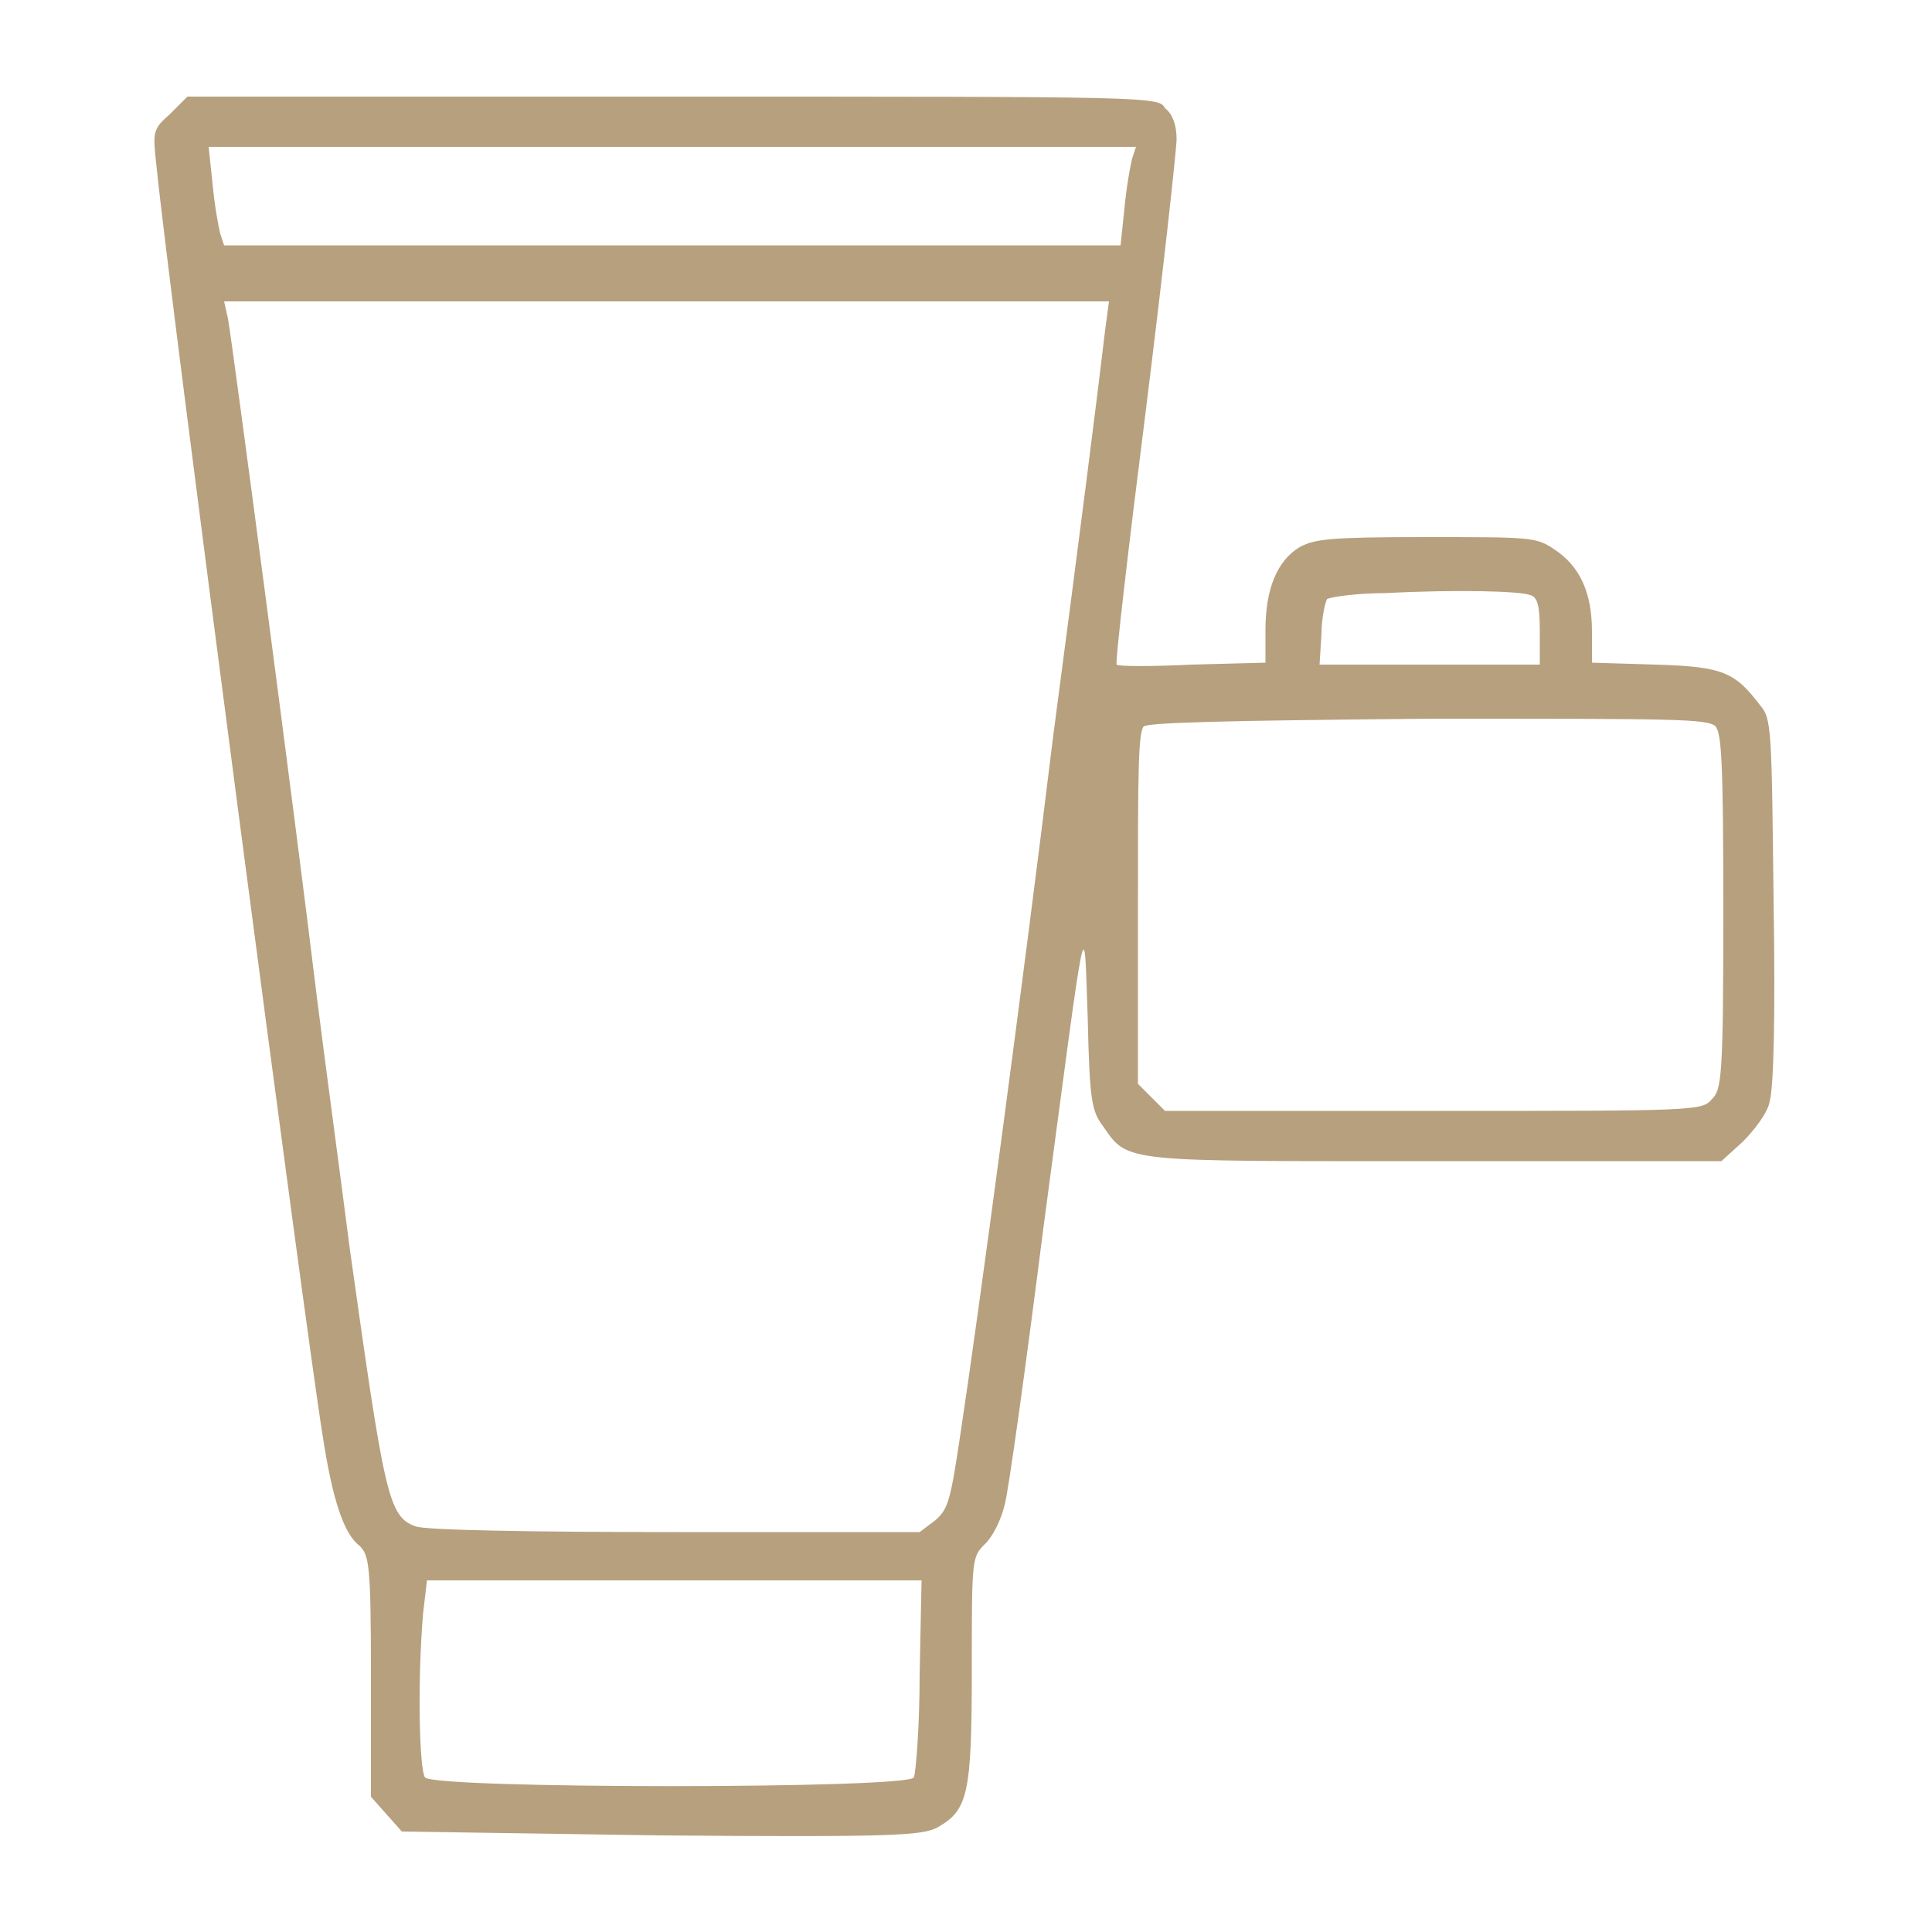 <?xml version="1.0" encoding="UTF-8"?> <svg xmlns="http://www.w3.org/2000/svg" xml:space="preserve" id="图层_1" x="0" y="0" viewBox="0 0 100 100"><style>.st0{display:none;fill-rule:evenodd;clip-rule:evenodd;fill:#b7a07e}</style><path d="M8.8 5.9c-.9.8-.9.9-.7 2.7.6 6.1 7.8 60.9 8.6 65.7.5 3.3 1.1 5.1 1.9 5.7.5.5.6.9.6 6.7V93l.8.9.8.9 13.4.2c12.1.1 13.5 0 14.3-.4 1.6-.9 1.8-1.7 1.8-8.2 0-5.8 0-5.8.7-6.5.4-.4.8-1.2 1-2 .2-.7 1.1-7.2 2-14.3 2.3-17.2 2.1-16.5 2.3-10.9.1 4.3.2 4.8.8 5.6 1.3 1.9 1 1.8 17.3 1.8h14.7l1.1-1c.6-.6 1.3-1.5 1.4-2.1.2-.7.3-4.3.2-10.4-.1-8.9-.1-9.4-.7-10.1-1.3-1.7-1.9-2-5.4-2.1l-3.3-.1v-1.6c0-2-.6-3.4-2-4.3-.9-.6-1.2-.6-6.6-.6-5 0-5.7.1-6.5.5-1.2.7-1.8 2.2-1.8 4.3v1.7l-3.8.1c-2.1.1-3.8.1-3.9 0-.1 0 .6-6 1.5-13.1.9-7.2 1.6-13.6 1.6-14.1 0-.7-.2-1.3-.6-1.6C60 5 59.6 5 34.8 5H9.7zM11 9.5c.1 1.1.3 2.2.4 2.6l.2.6H58l.2-1.9c.1-1.1.3-2.2.4-2.6l.2-.6h-48zm.8 7c.2 1 3.5 26 4.6 35.1.4 3.2 1.2 9.1 1.7 13 1.8 12.8 2 13.9 3.4 14.4.4.2 6 .3 13.4.3h12.7l.8-.6c.7-.6.8-1.1 1.3-4.4.9-5.9 3.3-23.8 4.8-36.1 1.4-10.6 2.3-17.7 2.7-21.1l.2-1.5H11.6zm59.9 14.2c-1.5 0-2.8.2-3 .3-.1.1-.3 1-.3 1.8l-.1 1.6h11.4v-1.7c0-1.3-.1-1.8-.5-1.9-.5-.2-3.7-.3-7.5-.1m-12.5 6.9c-.3.3-.3 2.7-.3 9.4v9.1l.7.7.7.7h13.9c13.5 0 13.9 0 14.4-.6.5-.5.6-1 .6-9.7 0-7.9-.1-9.2-.4-9.6-.4-.4-2.1-.4-14.8-.4-10.9.1-14.5.2-14.8.4M21.9 83.5c-.3 3.5-.2 8.1.1 8.5.5.6 25 .6 25.3 0 .1-.2.3-2.6.3-5.3l.1-4.9H22.1z" style="fill-rule:evenodd;clip-rule:evenodd;fill:#b7a07e"></path></svg> 